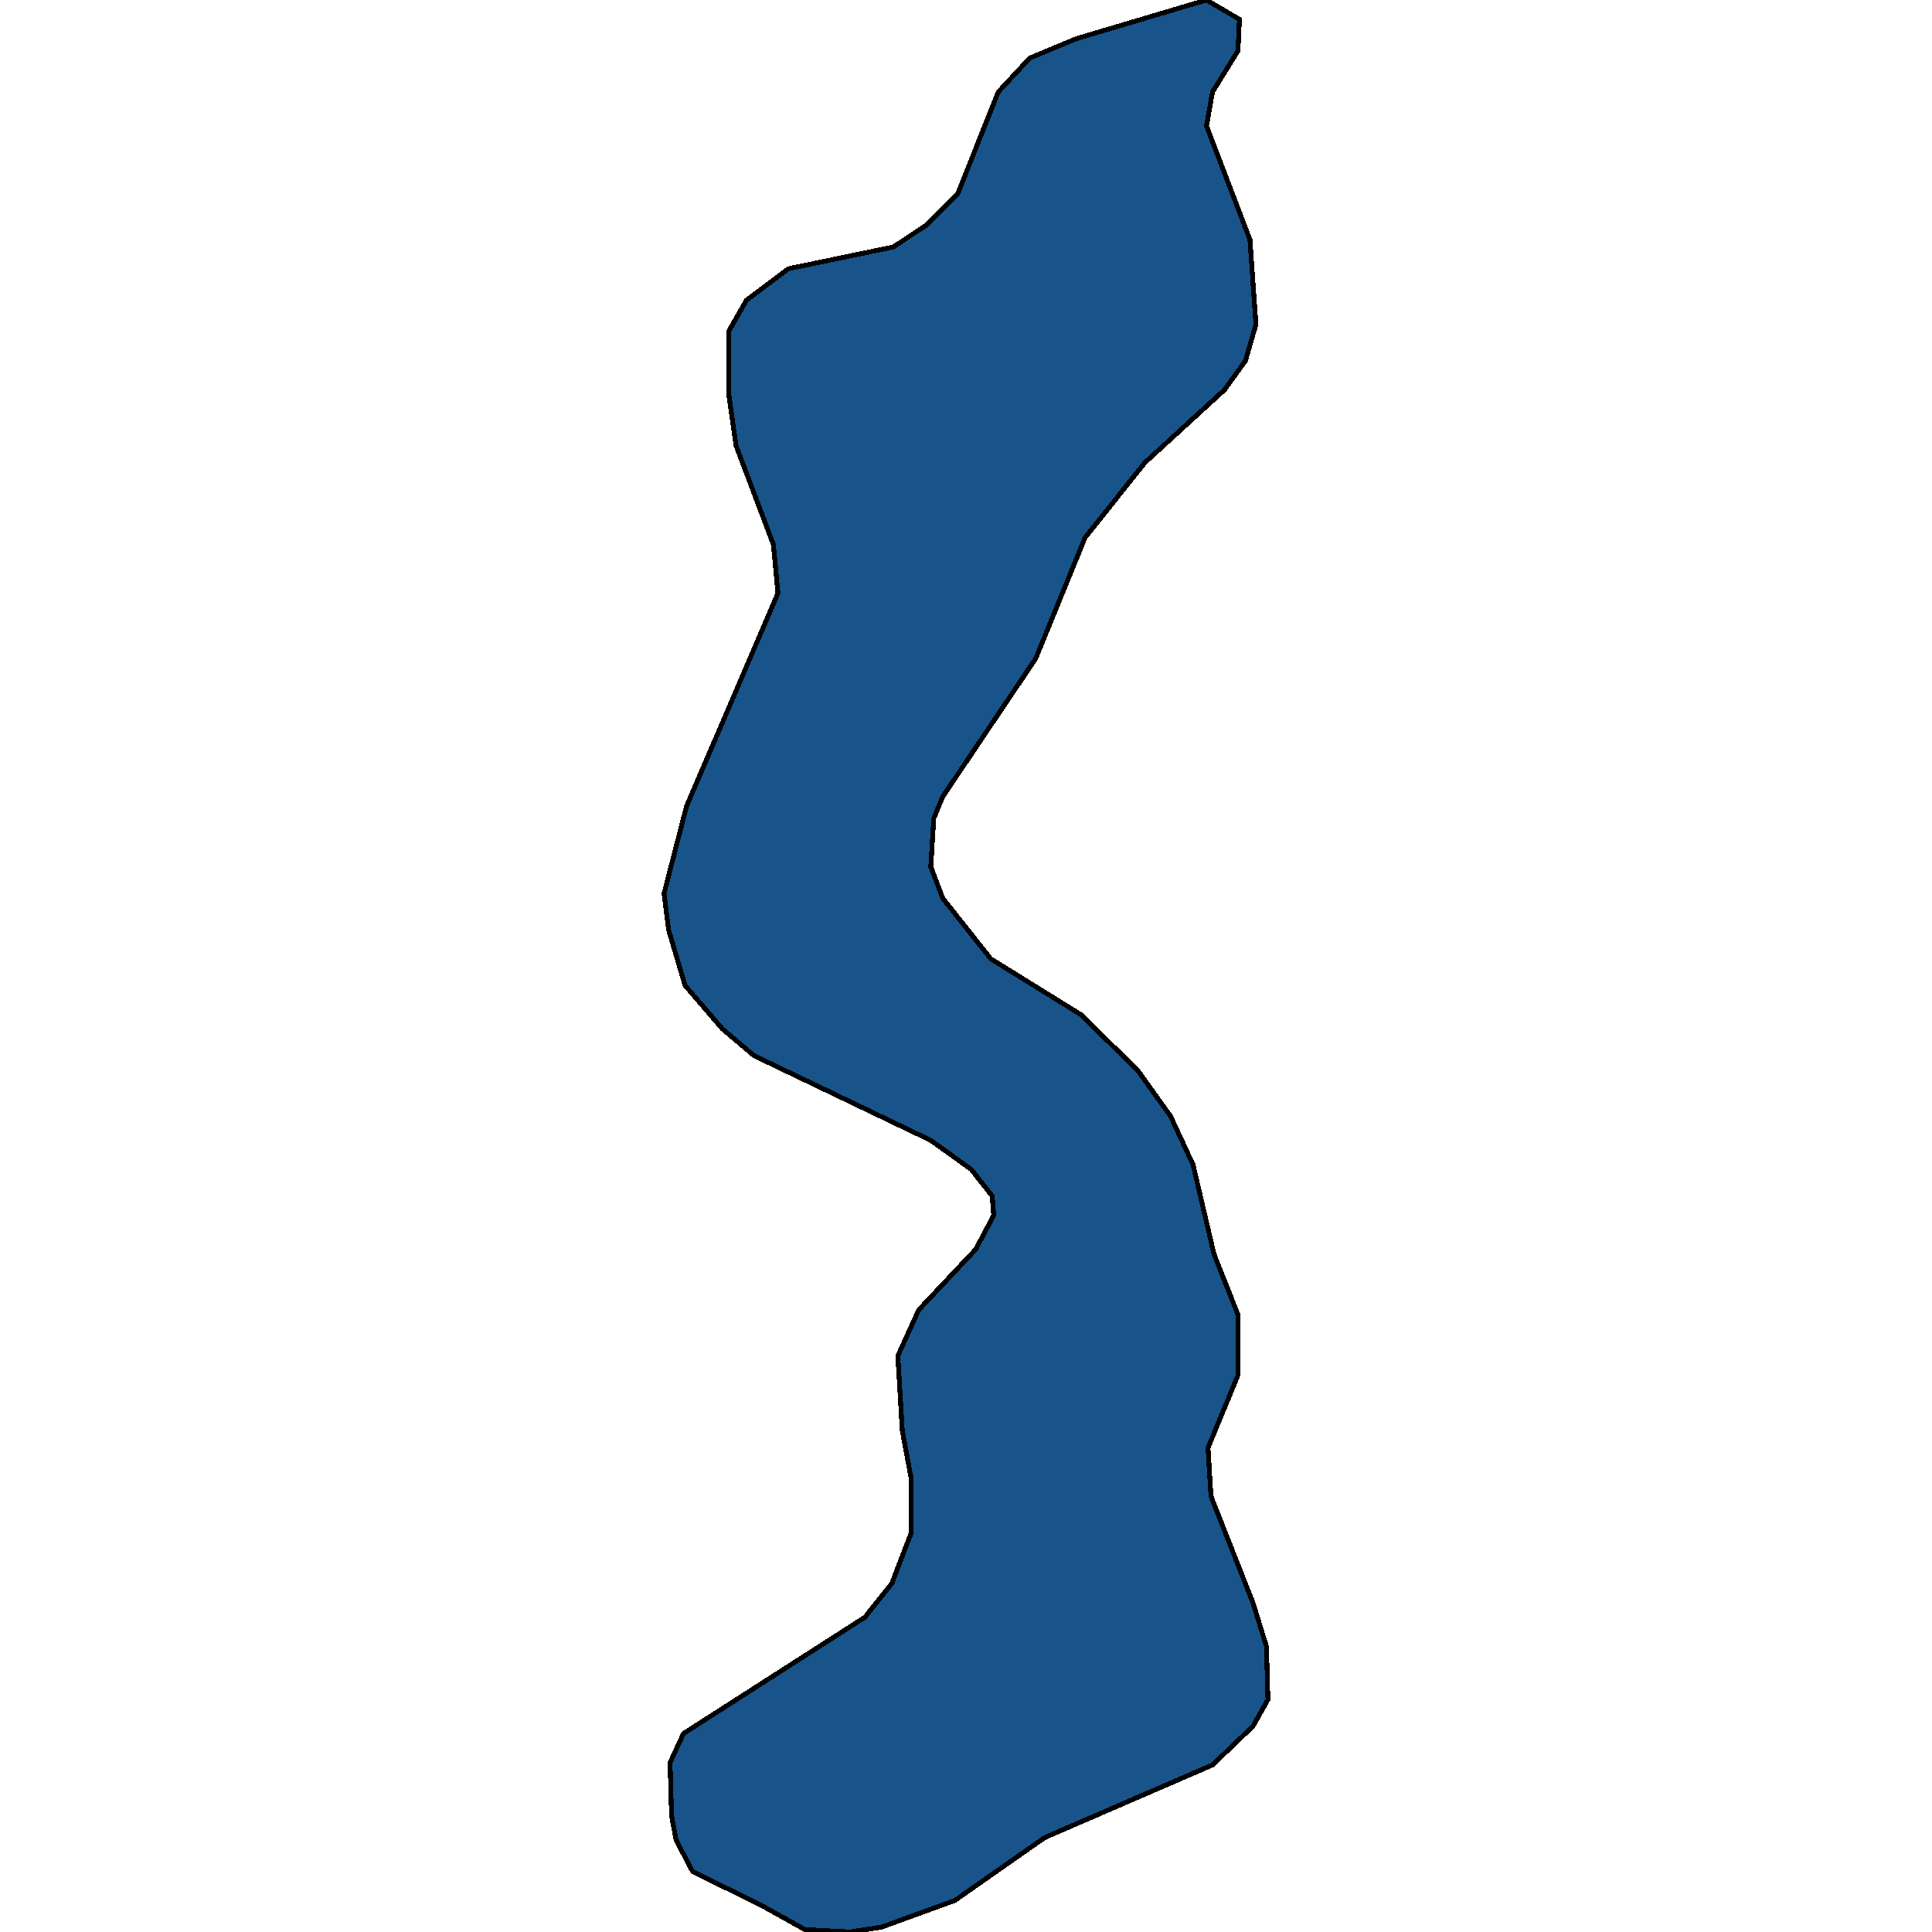 <svg xmlns="http://www.w3.org/2000/svg" width="400" height="400"><path d="m175.957 400-9.307-.501-8.997-5.012-14.27-7.017-3.413-6.516-.93-5.012-.31-11.027 2.791-6.014 37.538-24.06 5.584-7.016 4.034-10.526v-11.027l-1.862-10.025-.93-15.538 4.343-9.523 11.789-12.531 3.722-7.018-.31-4.01-4.343-5.513-8.376-6.015-36.608-17.544-6.515-5.514-7.756-9.022-3.412-11.529-.93-7.519 4.653-18.045 18.924-44.111-.93-10.026-7.757-20.552-1.55-11.028V68.677l3.722-6.517 8.686-6.517 21.717-4.511 6.825-4.512 6.515-6.517 8.376-21.054 6.515-7.018 9.617-4.01L249.792 0l6.825 4.01-.31 6.517-5.274 8.522-1.24 7.018 8.996 23.56 1.241 17.546-2.172 7.52-4.343 6.014-16.442 15.039-12.41 15.54-10.237 25.063-19.235 28.572-1.861 4.511-.62 10.025 2.481 6.517 9.928 12.531 18.614 11.529 11.789 11.529 6.825 9.523L247 241.111l4.344 18.546 4.963 12.531v12.531l-6.204 15.037.62 10.025 8.687 22.054 2.792 9.022.31 11.026-3.102 5.514-8.377 8.02-34.746 15.036-18.614 13.031-15.201 5.514Z" style="stroke:#000;fill:#18548a;shape-rendering:crispEdges;stroke-width:1px"/></svg>